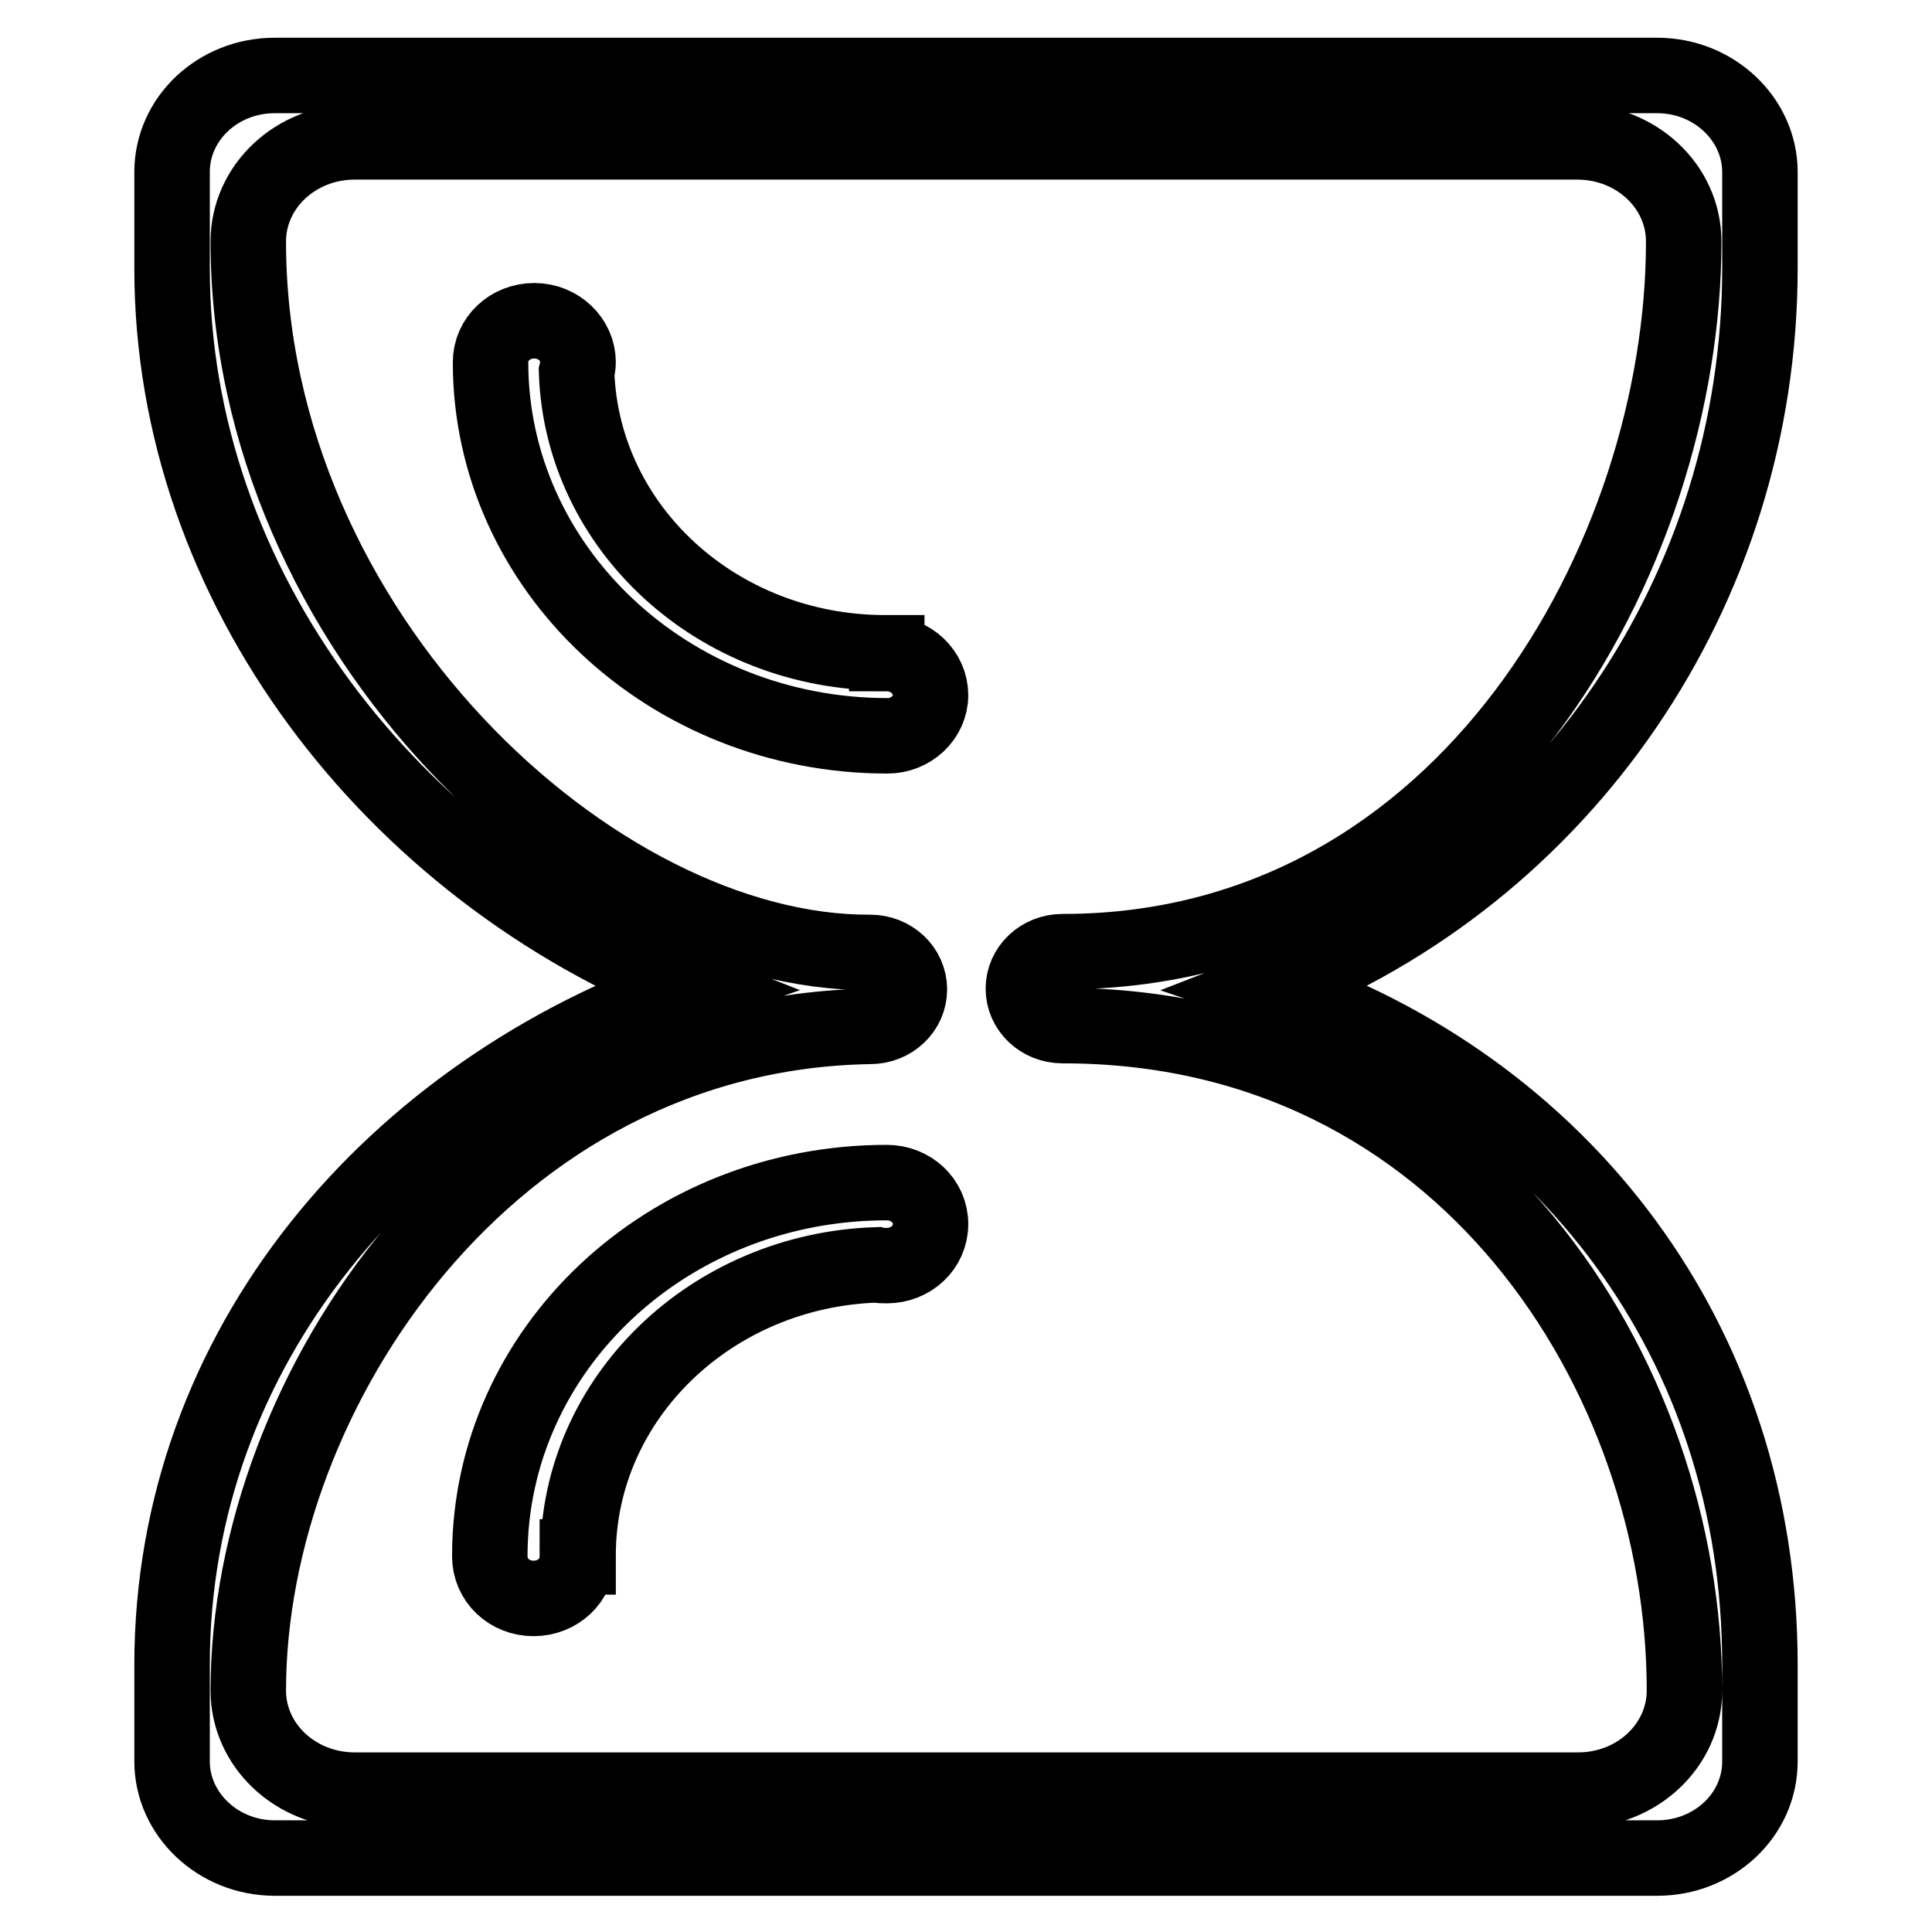 <?xml version="1.0" encoding="utf-8"?>
<!-- Svg Vector Icons : http://www.onlinewebfonts.com/icon -->
<!DOCTYPE svg PUBLIC "-//W3C//DTD SVG 1.1//EN" "http://www.w3.org/Graphics/SVG/1.1/DTD/svg11.dtd">
<svg version="1.1" xmlns="http://www.w3.org/2000/svg" xmlns:xlink="http://www.w3.org/1999/xlink" x="0px" y="0px" viewBox="0 0 256 256" enable-background="new 0 0 256 256" xml:space="preserve">
<g> <path stroke-width="10" fill-opacity="0" stroke="#000000"  d="M233.2,35.5V22.8c0-7-6.1-12.8-13.6-12.8H36.4c-7.5,0-13.6,5.7-13.6,12.8v12.8c0,42.1,29.2,79.7,68.8,95.3 c-39.5,13.7-68.8,47.6-68.8,89.7v12.8c0,7,6.1,12.8,13.6,12.8h183.2c7.5,0,13.6-5.7,13.6-12.8v-12.8c0-42.8-26.1-76.6-64.8-89.7 C207.1,115.9,233.2,78.3,233.2,35.5L233.2,35.5L233.2,35.5z M141.3,126.1c-0.2,0-0.3,0-0.5,0c-2.9,0-5.2,2.2-5.2,4.9 c0,2.7,2.3,4.9,5.2,4.9v0c0,0,0.1,0,0.1,0v0c53,0,82.3,46.3,82.3,88.1c0,7.3-6.3,13.2-14.1,13.2H47c-7.8,0-14.1-5.9-14.1-13.2 c0-39.6,32-87.2,82.4-88v0c2.9,0,5.2-2.2,5.2-4.9c0-2.7-2.3-4.9-5.2-4.9v0C78.9,126.4,32.9,83.9,32.9,32c0-7.3,6.3-13.2,14.1-13.2 H209c7.8,0,14.1,5.9,14.1,13.2C223.1,73.6,194.3,125.8,141.3,126.1L141.3,126.1L141.3,126.1z M123.3,92.1c0-3-2.6-5.5-5.8-5.5v-0.1 c-0.1,0-0.1,0-0.2,0c-22.2,0-40.2-16.5-40.9-37.2c0.1-0.4,0.2-0.8,0.2-1.3c0-3-2.6-5.5-5.8-5.5c-3.2,0-5.8,2.4-5.8,5.5 c0,27.3,23.6,49.5,52.6,49.5l0,0l0,0l0,0l0,0C120.7,97.5,123.3,95.1,123.3,92.1L123.3,92.1L123.3,92.1z M70.7,211.8 c3.2,0,5.8-2.4,5.8-5.5h0.1c0-0.1,0-0.1,0-0.2c0-20.8,17.6-37.8,39.6-38.5c0.4,0.1,0.9,0.1,1.3,0.1c3.2,0,5.8-2.4,5.8-5.5 s-2.6-5.5-5.8-5.5c-29.1,0-52.6,22.1-52.6,49.5l0,0l0,0l0,0l0,0C64.9,209.4,67.5,211.8,70.7,211.8L70.7,211.8L70.7,211.8z"/></g>
</svg>